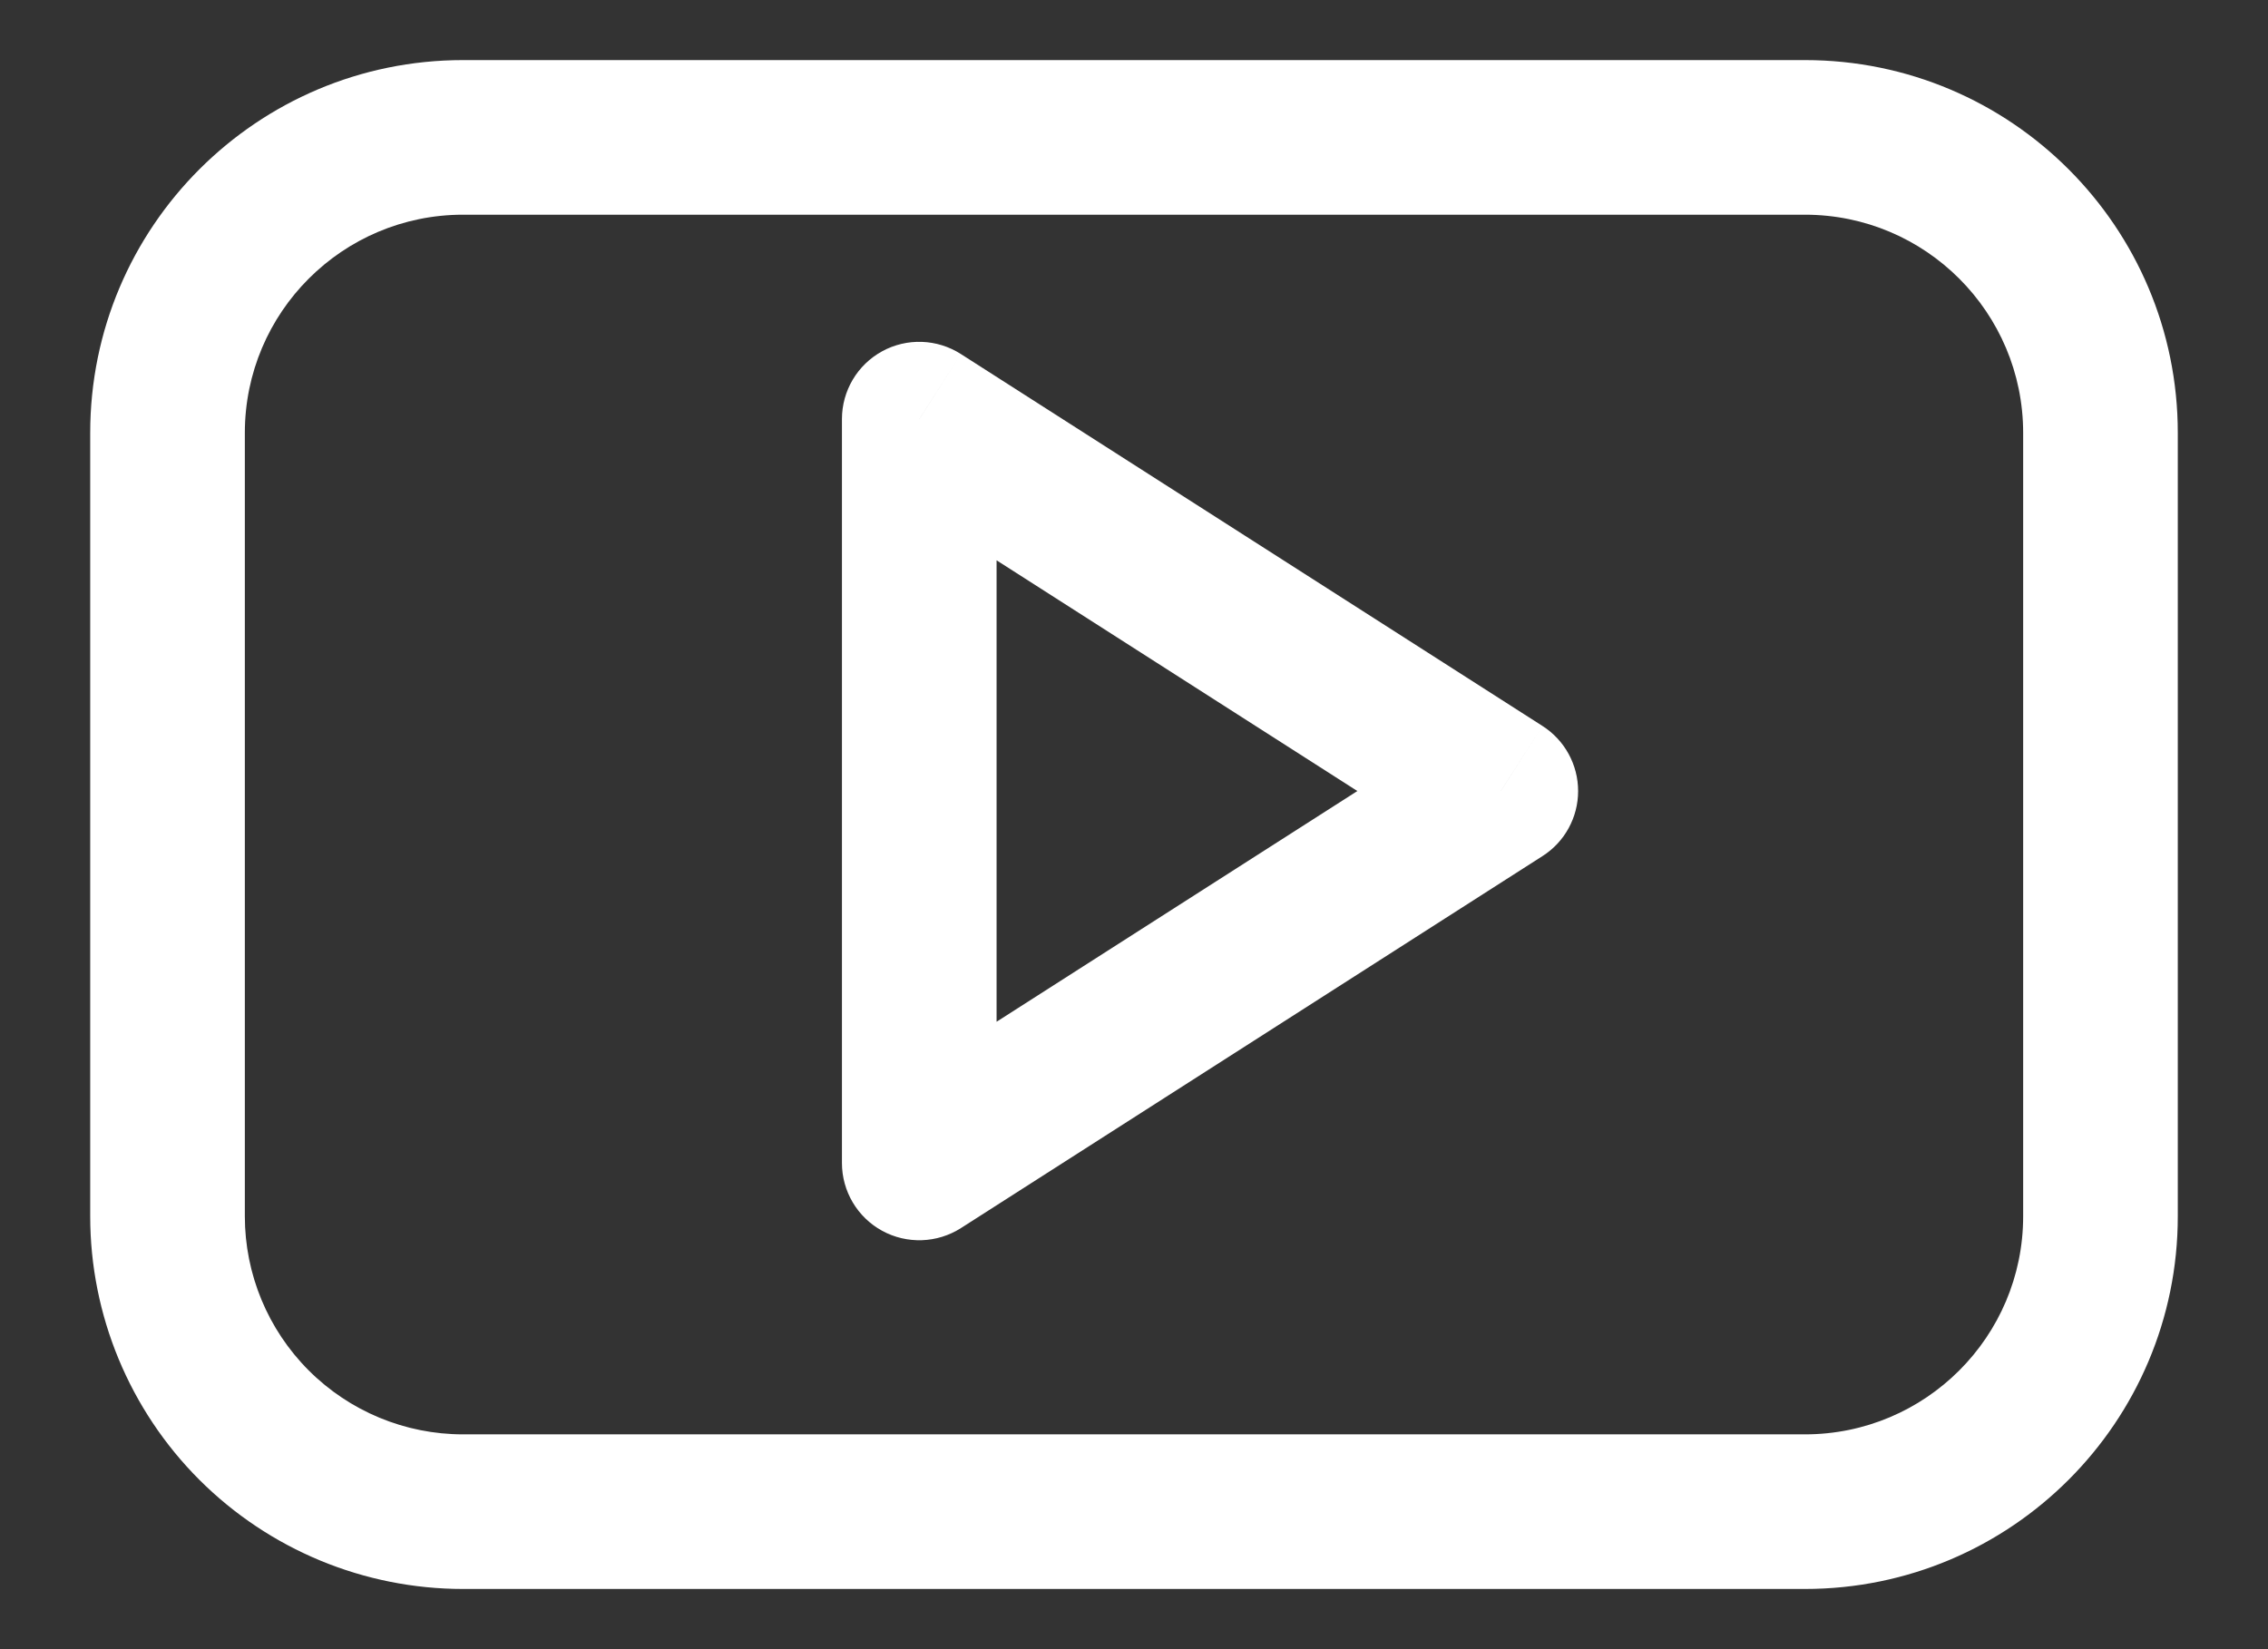 <svg class="youtube" width="22" height="16" viewBox="0 0 22 16" fill="none" stroke="#000" xmlns="http://www.w3.org/2000/svg"><rect x="0" y="0" width="22" height="16" fill="#333333" stroke="none"/><path stroke="none" fill="#fff" class="icon-stroke-youtube" d="M4.492 1.333V2.083V1.333ZM8.917 11.283H8.167C8.167 11.557 8.316 11.809 8.557 11.941C8.797 12.072 9.09 12.062 9.321 11.915L8.917 11.283ZM8.917 4.066L9.321 3.435C9.09 3.287 8.797 3.277 8.557 3.408C8.316 3.54 8.167 3.792 8.167 4.066H8.917ZM14.558 7.675L14.962 8.306C15.178 8.169 15.308 7.93 15.308 7.675C15.308 7.419 15.178 7.181 14.962 7.043L14.558 7.675ZM21.125 4.2C21.125 2.202 19.506 0.583 17.508 0.583V2.083C18.677 2.083 19.625 3.031 19.625 4.2H21.125ZM17.508 0.583H4.492V2.083H17.508V0.583ZM4.492 0.583C2.494 0.583 0.875 2.202 0.875 4.2H2.375C2.375 3.031 3.323 2.083 4.492 2.083V0.583ZM0.875 4.2V11.8H2.375V4.2H0.875ZM0.875 11.8C0.875 12.759 1.256 13.679 1.934 14.357L2.995 13.296C2.598 12.899 2.375 12.361 2.375 11.8H0.875ZM1.934 14.357C2.613 15.035 3.532 15.416 4.492 15.416V13.916C3.93 13.916 3.392 13.693 2.995 13.296L1.934 14.357ZM4.492 15.416H17.508V13.916H4.492V15.416ZM17.508 15.416C19.506 15.416 21.125 13.797 21.125 11.8H19.625C19.625 12.969 18.677 13.916 17.508 13.916V15.416ZM21.125 11.8V4.2H19.625V11.8H21.125ZM9.667 11.283V4.066H8.167V11.283H9.667ZM8.513 4.698L14.154 8.306L14.962 7.043L9.321 3.435L8.513 4.698ZM14.154 7.043L8.513 10.651L9.321 11.915L14.962 8.306L14.154 7.043Z"></path></svg>